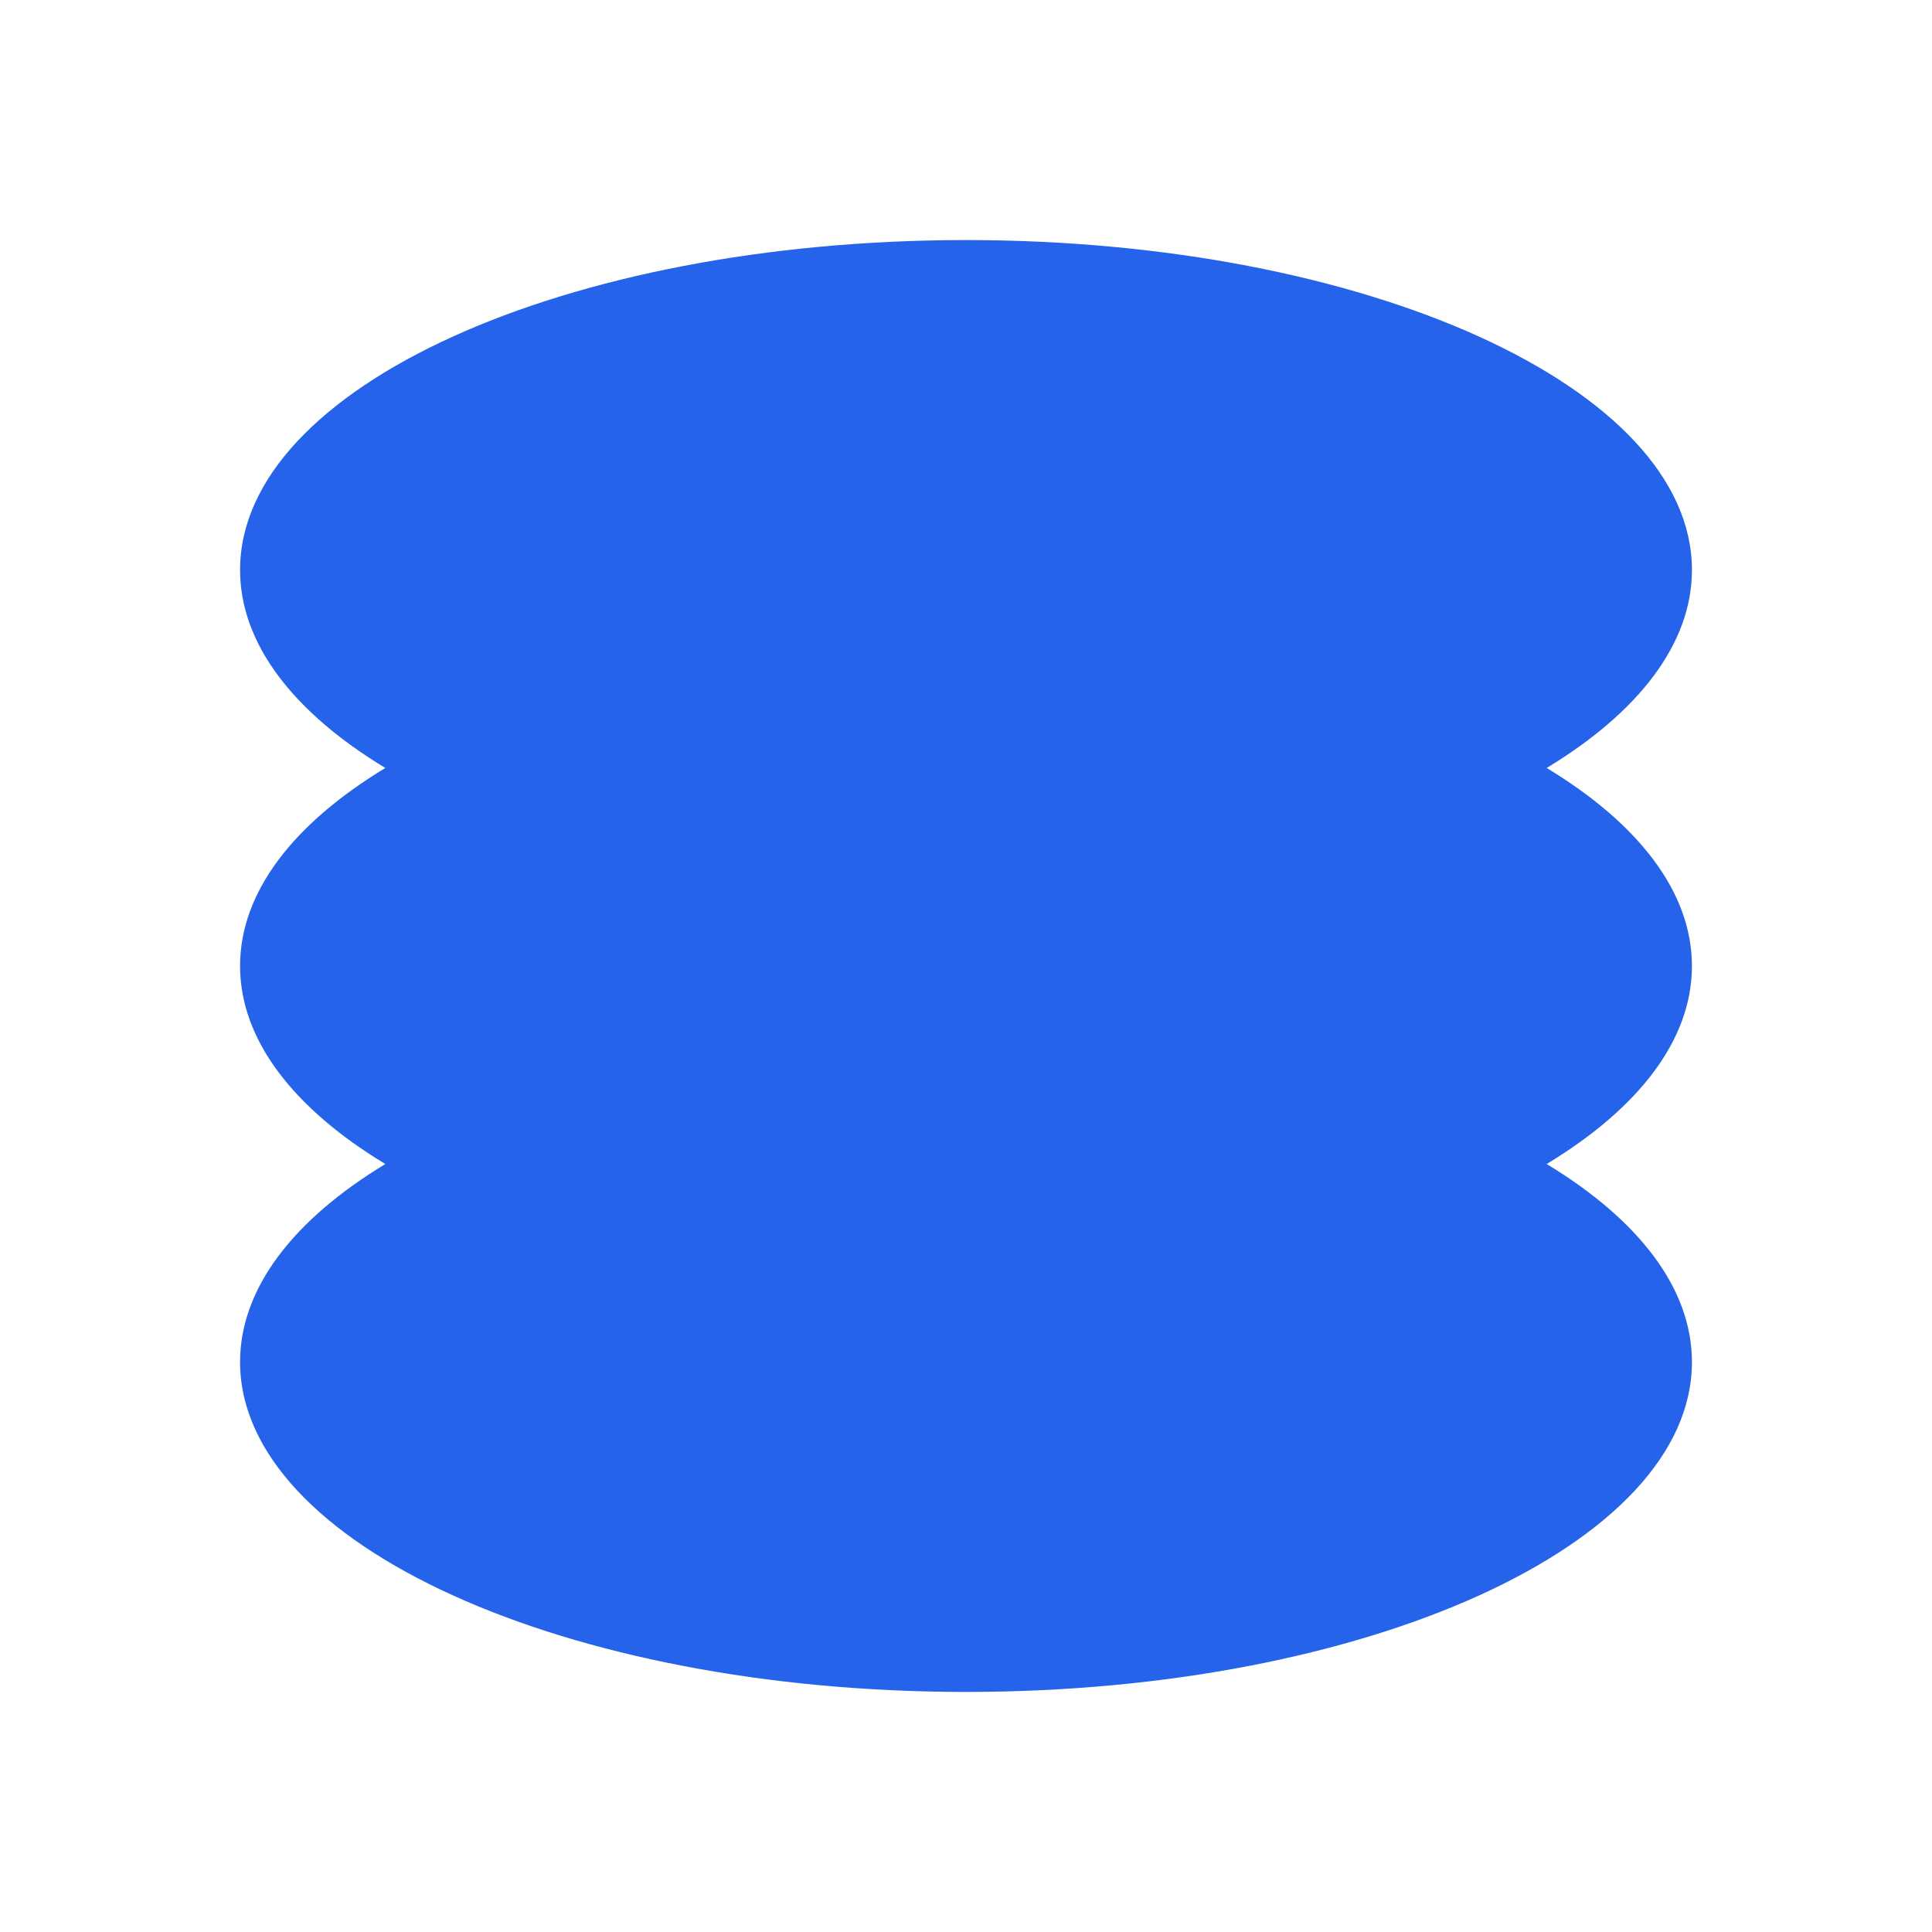 <?xml version="1.0" encoding="utf-8"?>
<!-- Generator: Adobe Illustrator 29.3.1, SVG Export Plug-In . SVG Version: 9.03 Build 55982)  -->
<svg version="1.0" id="Layer_1" xmlns="http://www.w3.org/2000/svg" xmlns:xlink="http://www.w3.org/1999/xlink" x="0px" y="0px"
	 viewBox="0 0 1080 1080" enable-background="new 0 0 1080 1080" xml:space="preserve">
<path fill="#2563EB" d="M864.6,650.7c50.9,30.8,81.2,69.1,81.2,110.7c0,101.9-181.7,184.4-405.8,184.4s-405.8-82.6-405.8-184.4
	c0-41.5,30.2-79.8,81.2-110.7c-50.9-30.8-81.2-69.1-81.2-110.7s30.2-79.8,81.2-110.7c-50.9-30.8-81.2-69.1-81.2-110.7
	c0-101.9,181.7-184.4,405.8-184.4s405.8,82.6,405.8,184.4c0,41.5-30.2,79.8-81.2,110.7c50.9,30.8,81.2,69.1,81.2,110.7
	S915.6,619.8,864.6,650.7z"/>
</svg>
